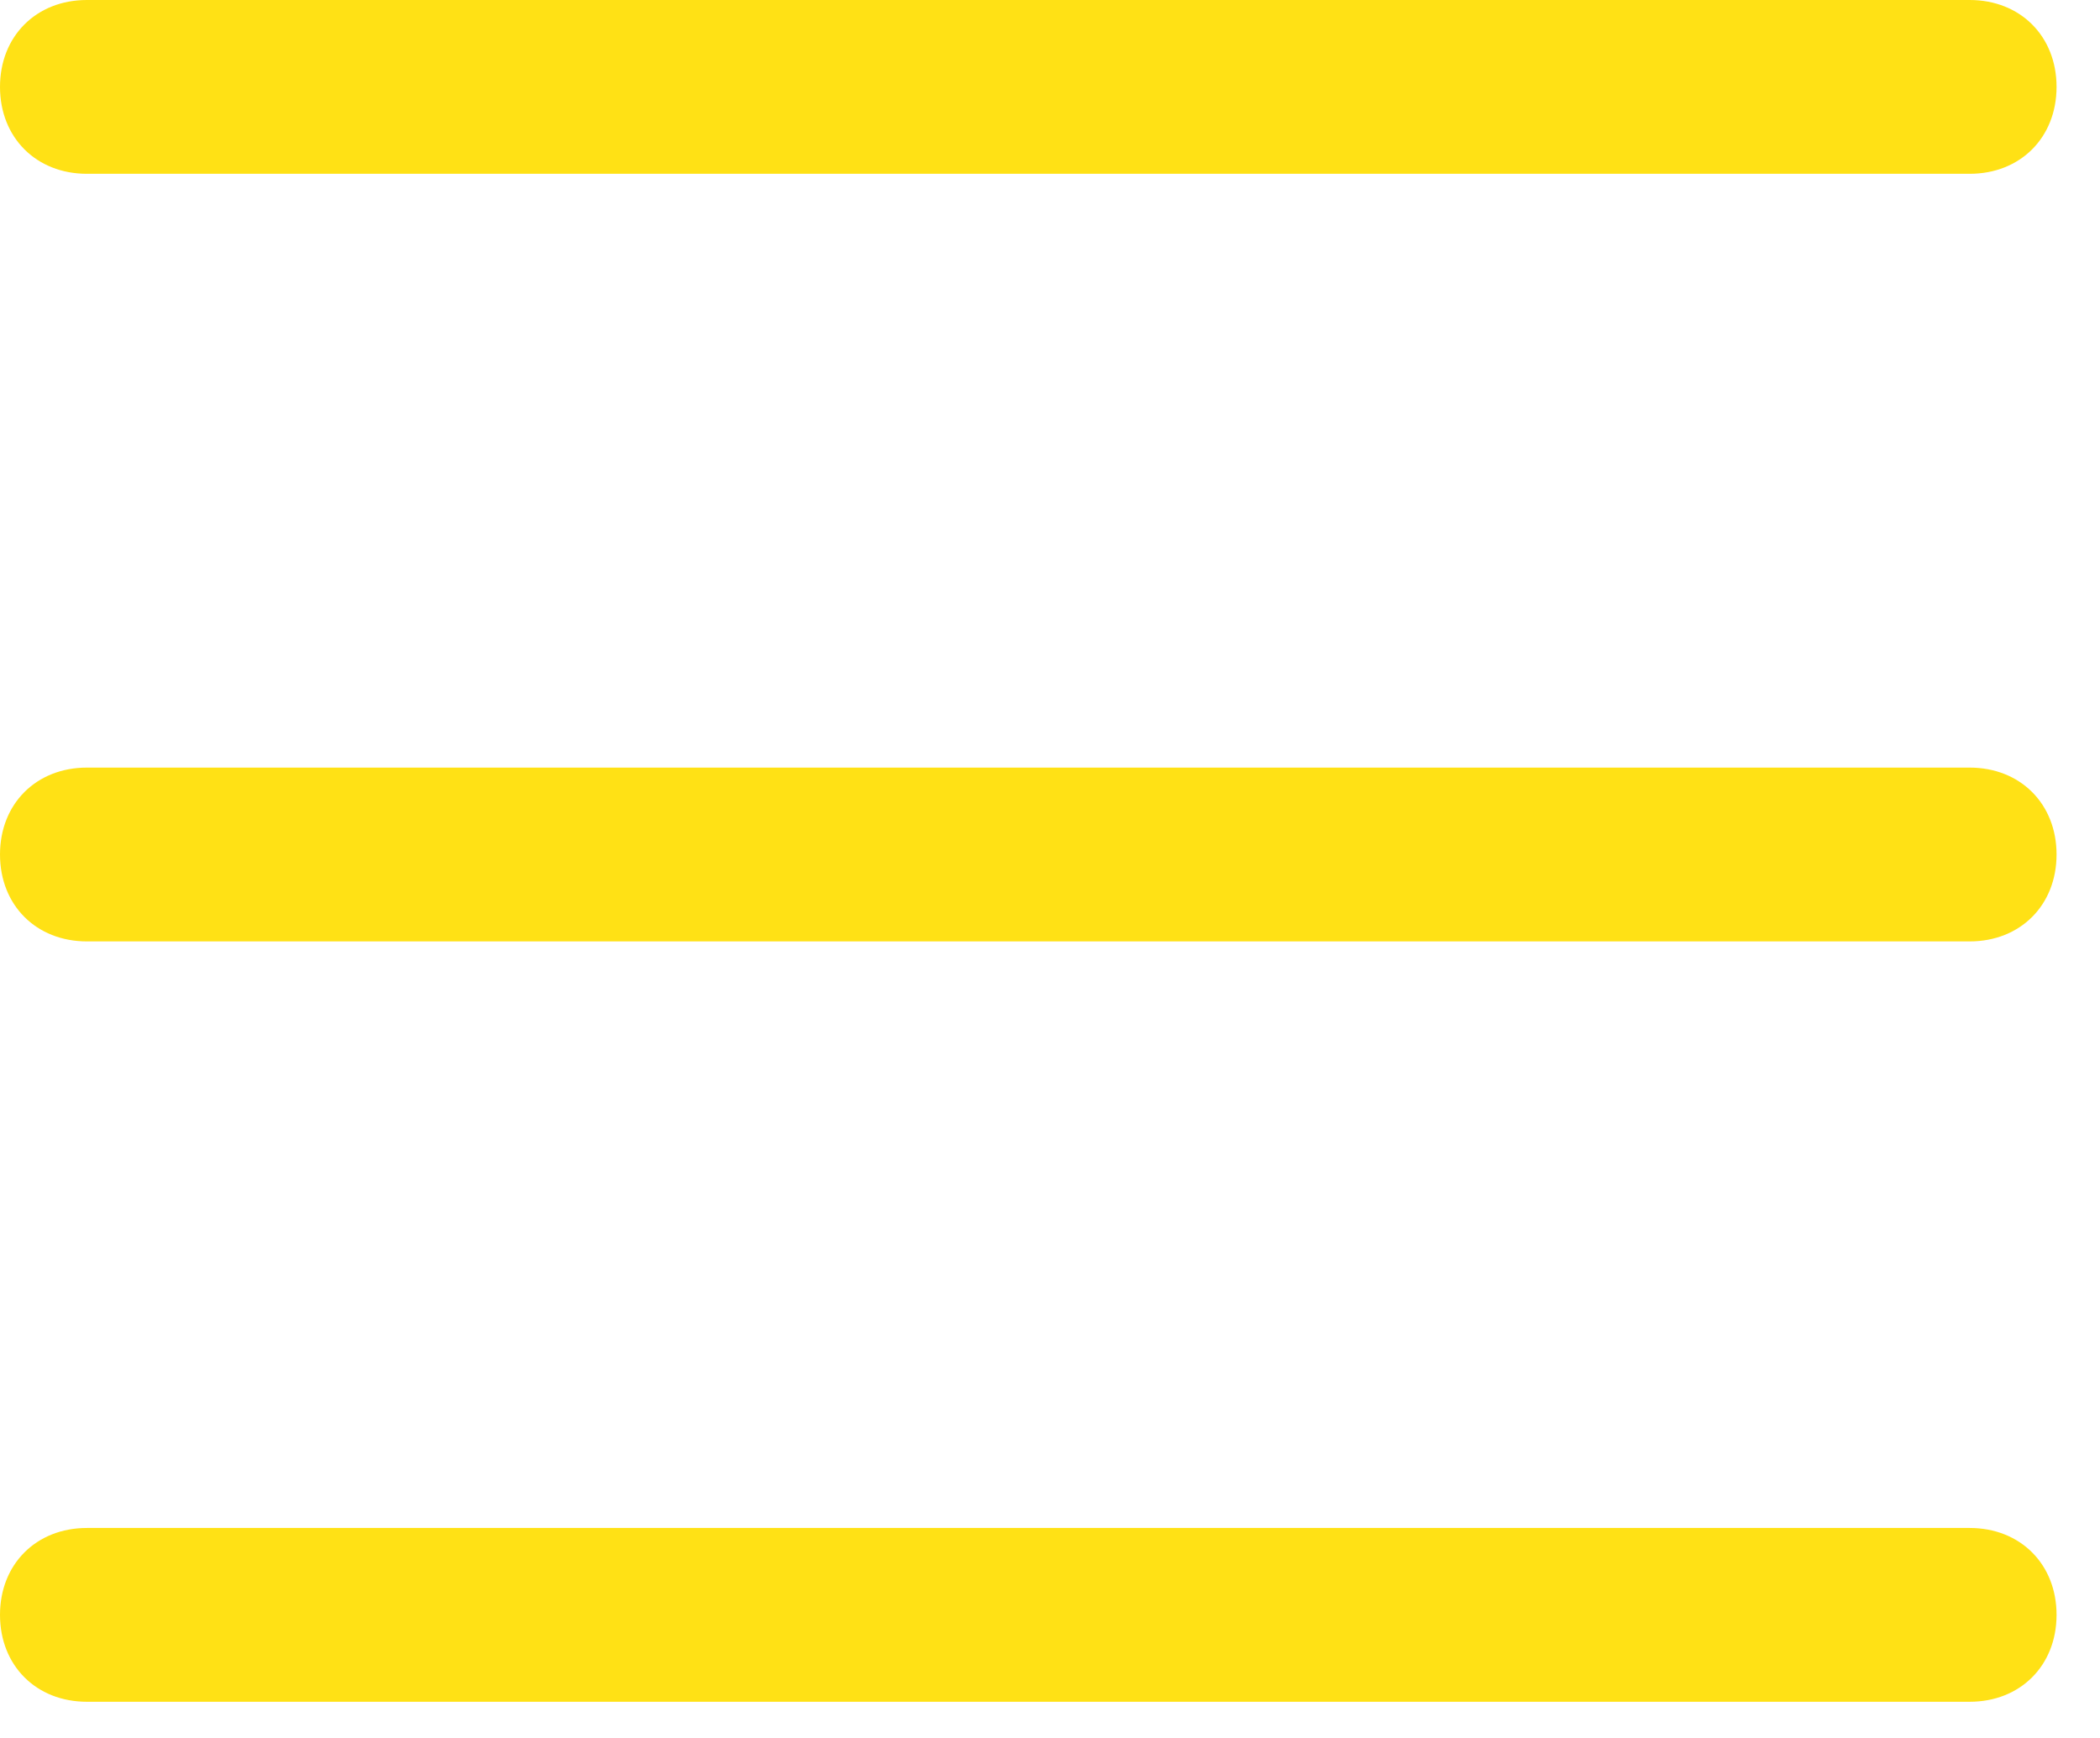 <svg width="29" height="24" xmlns="http://www.w3.org/2000/svg"><path d="M1.2 2.4C.5 2.4 0 1.9 0 1.2S.5 0 1.2 0h26c.7 0 1.2.5 1.2 1.2s-.5 1.2-1.2 1.2h-26Zm0 10.6C.5 13 0 12.5 0 11.8s.5-1.2 1.2-1.2h26c.7 0 1.2.5 1.2 1.2s-.5 1.2-1.2 1.2h-26Zm0 10.5C.5 23.5 0 23 0 22.3s.5-1.2 1.2-1.2h26c.7 0 1.2.5 1.2 1.2s-.5 1.2-1.2 1.2h-26Z" fill="#FFE115"/></svg>